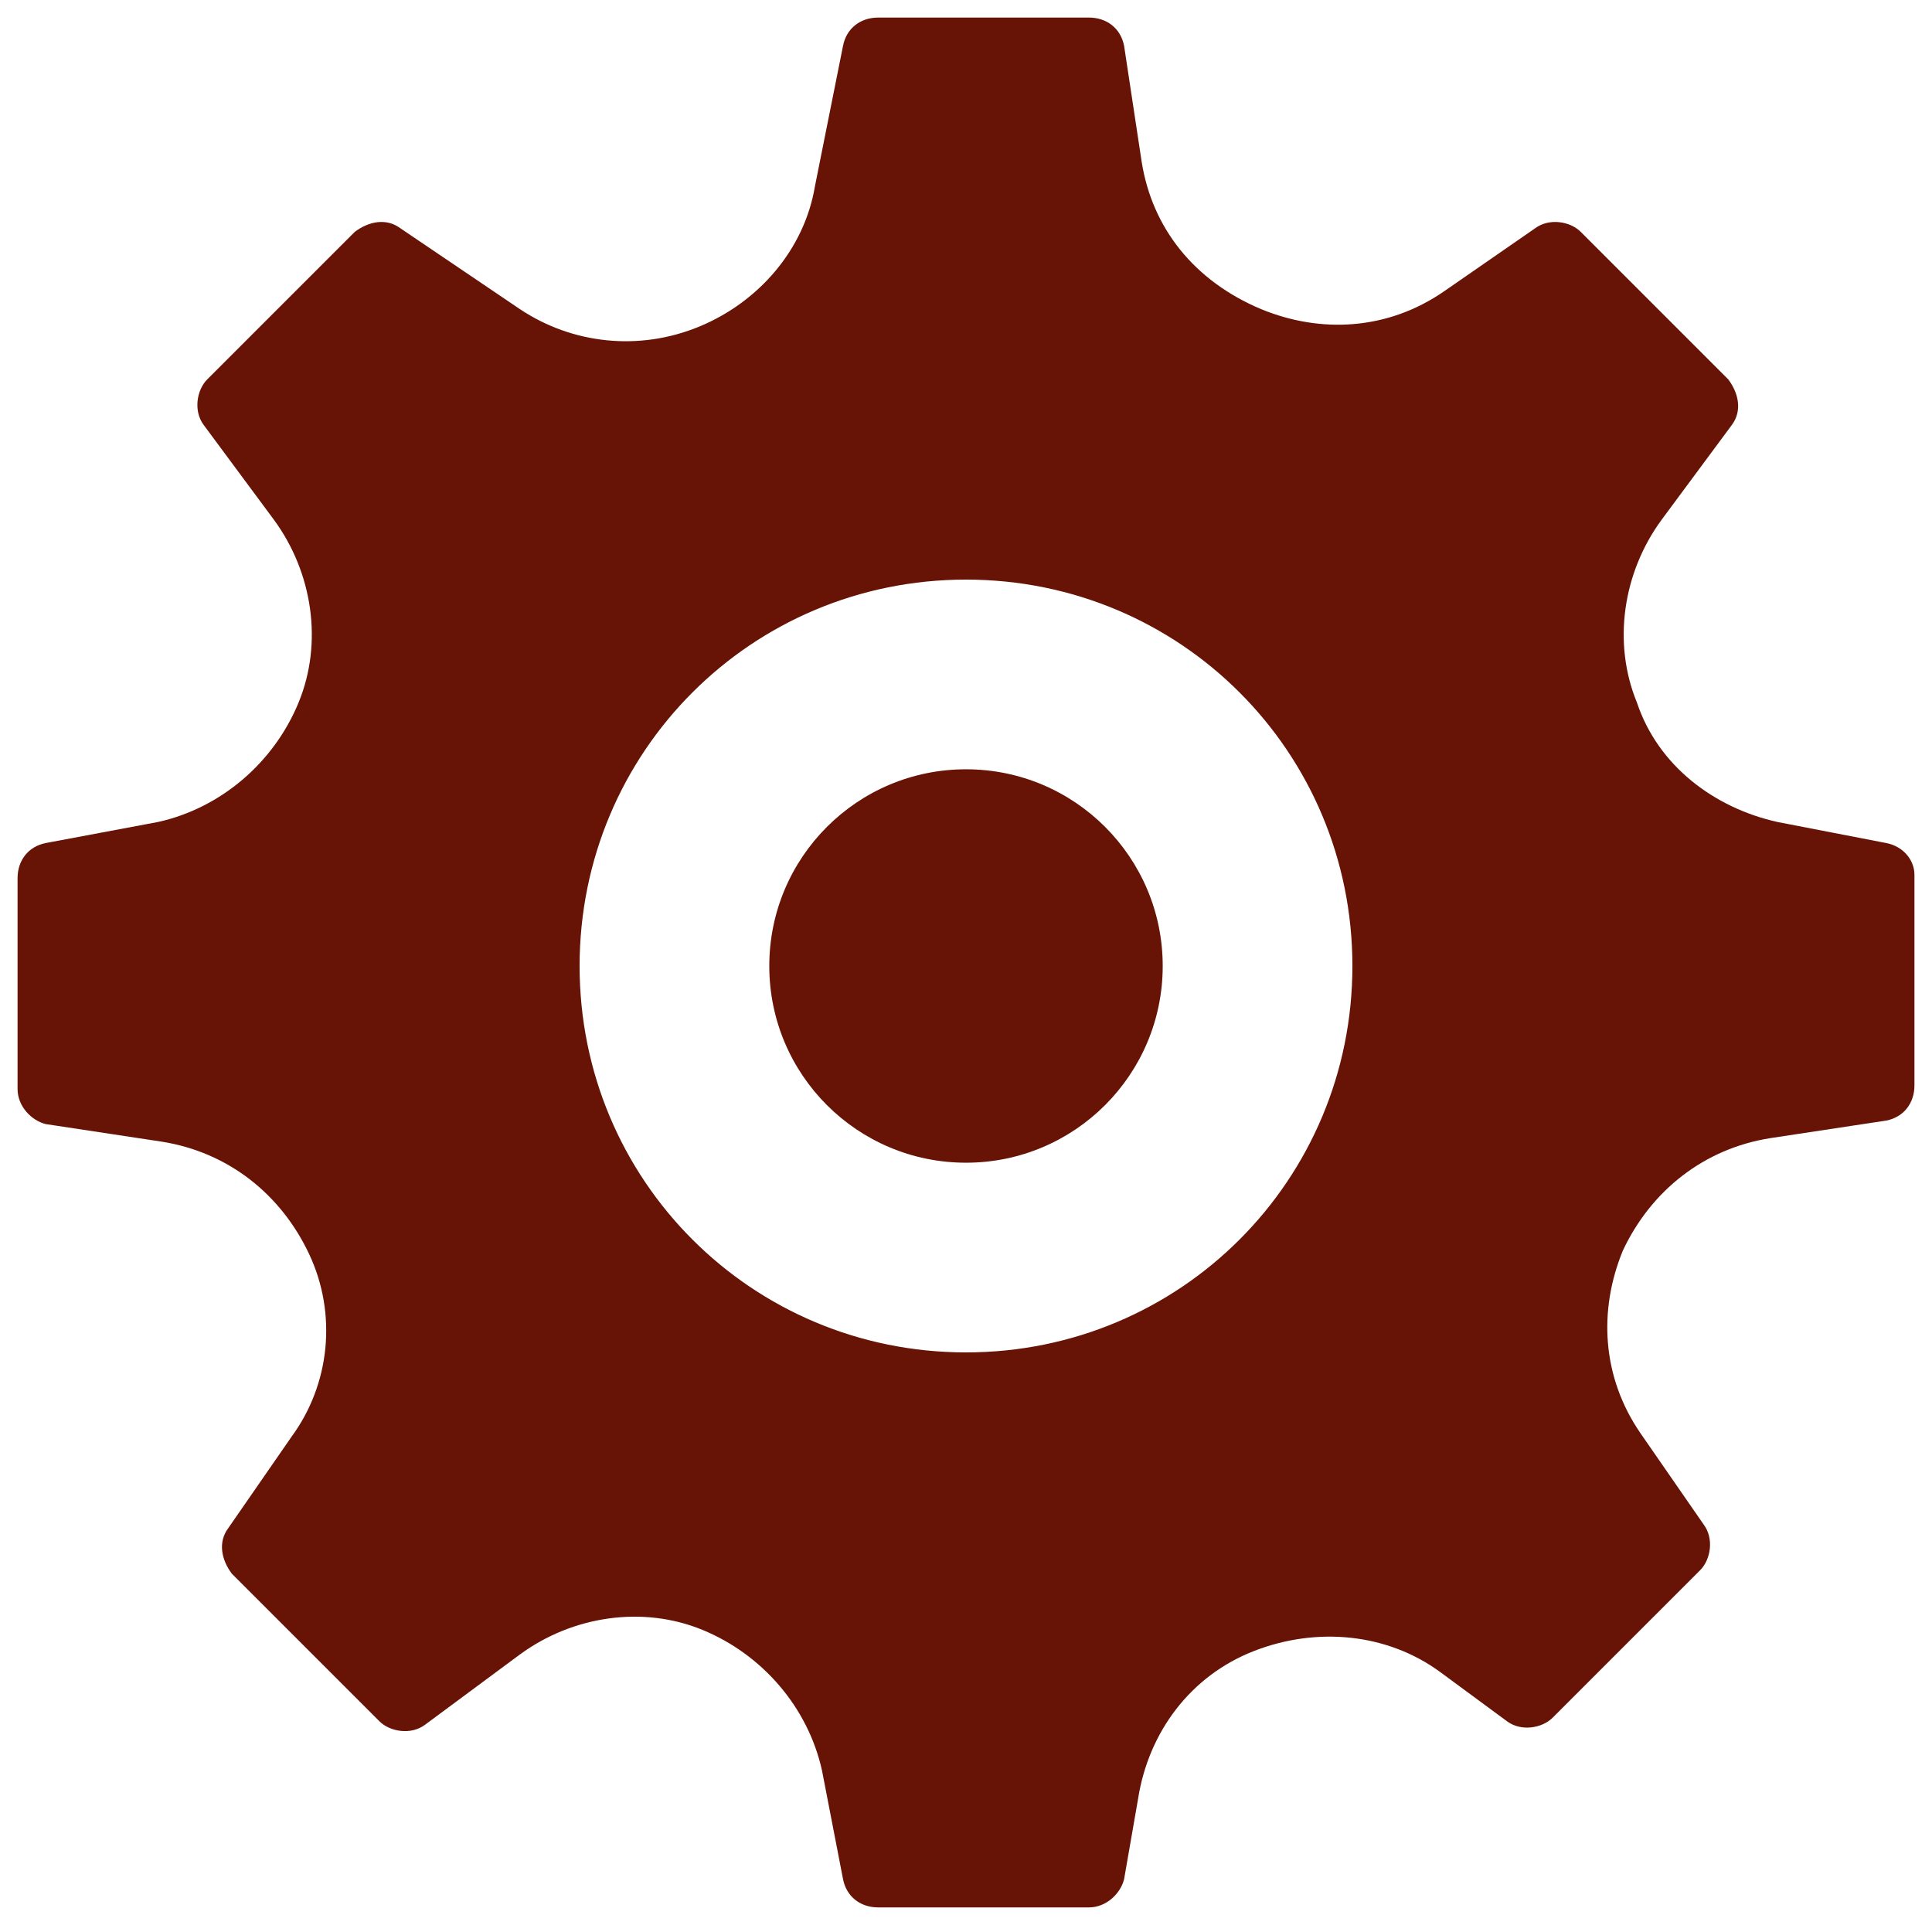 <?xml version="1.0" encoding="utf-8"?>
<!-- Generator: Adobe Illustrator 21.1.0, SVG Export Plug-In . SVG Version: 6.00 Build 0)  -->
<svg version="1.1" id="Capa_1" xmlns="http://www.w3.org/2000/svg" xmlns:xlink="http://www.w3.org/1999/xlink" x="0px" y="0px"
	 viewBox="0 0 55 55" style="enable-background:new 0 0 55 55;" xml:space="preserve">
<style type="text/css">
	.st0{fill:#671406;}
</style>
<path class="st0" d="M53.7,24l-3.1-0.6c-1.8-0.4-3.4-1.6-4-3.4c-0.7-1.7-0.4-3.7,0.7-5.2l2-2.7c0.3-0.4,0.2-0.9-0.1-1.3l-4.2-4.2
	c-0.3-0.3-0.9-0.4-1.3-0.1l-2.6,1.8c-1.6,1.1-3.5,1.2-5.2,0.5C34,8,32.8,6.5,32.5,4.6L32,1.3c-0.1-0.5-0.5-0.8-1-0.8h-6
	c-0.5,0-0.9,0.3-1,0.8l-0.8,4c-0.3,1.8-1.6,3.3-3.3,4c-1.7,0.7-3.6,0.5-5.1-0.5l-3.4-2.3c-0.4-0.3-0.9-0.2-1.3,0.1l-4.2,4.2
	c-0.3,0.3-0.4,0.9-0.1,1.3l2,2.7c1.1,1.5,1.4,3.5,0.7,5.2c-0.7,1.7-2.2,3-4,3.4L1.3,24c-0.5,0.1-0.8,0.5-0.8,1v6
	c0,0.5,0.4,0.9,0.8,1l3.3,0.5C6.5,32.8,8,34,8.8,35.7c0.8,1.7,0.6,3.7-0.5,5.2l-1.8,2.6c-0.3,0.4-0.2,0.9,0.1,1.3l4.2,4.2
	c0.3,0.3,0.9,0.4,1.3,0.1l2.7-2c1.5-1.1,3.5-1.4,5.2-0.7c1.7,0.7,3,2.2,3.4,4l0.6,3.1c0.1,0.5,0.5,0.8,1,0.8h6c0.5,0,0.9-0.4,1-0.8
	l0.4-2.3c0.3-1.9,1.5-3.5,3.3-4.2c1.8-0.7,3.8-0.5,5.3,0.6l1.9,1.4c0.4,0.3,1,0.2,1.3-0.1l4.2-4.2c0.3-0.3,0.4-0.9,0.1-1.3l-1.8-2.6
	c-1.1-1.6-1.2-3.5-0.5-5.2c0.8-1.7,2.3-2.9,4.2-3.2l3.3-0.5c0.5-0.1,0.8-0.5,0.8-1v-6C54.5,24.5,54.2,24.1,53.7,24z M27.5,38.5
	c-6.1,0-11-4.9-11-11c0-6.1,4.9-11,11-11c6.1,0,11,4.9,11,11C38.5,33.6,33.6,38.5,27.5,38.5z"/>
<circle class="st0" cx="27.5" cy="27.5" r="5.6"/>
</svg>
